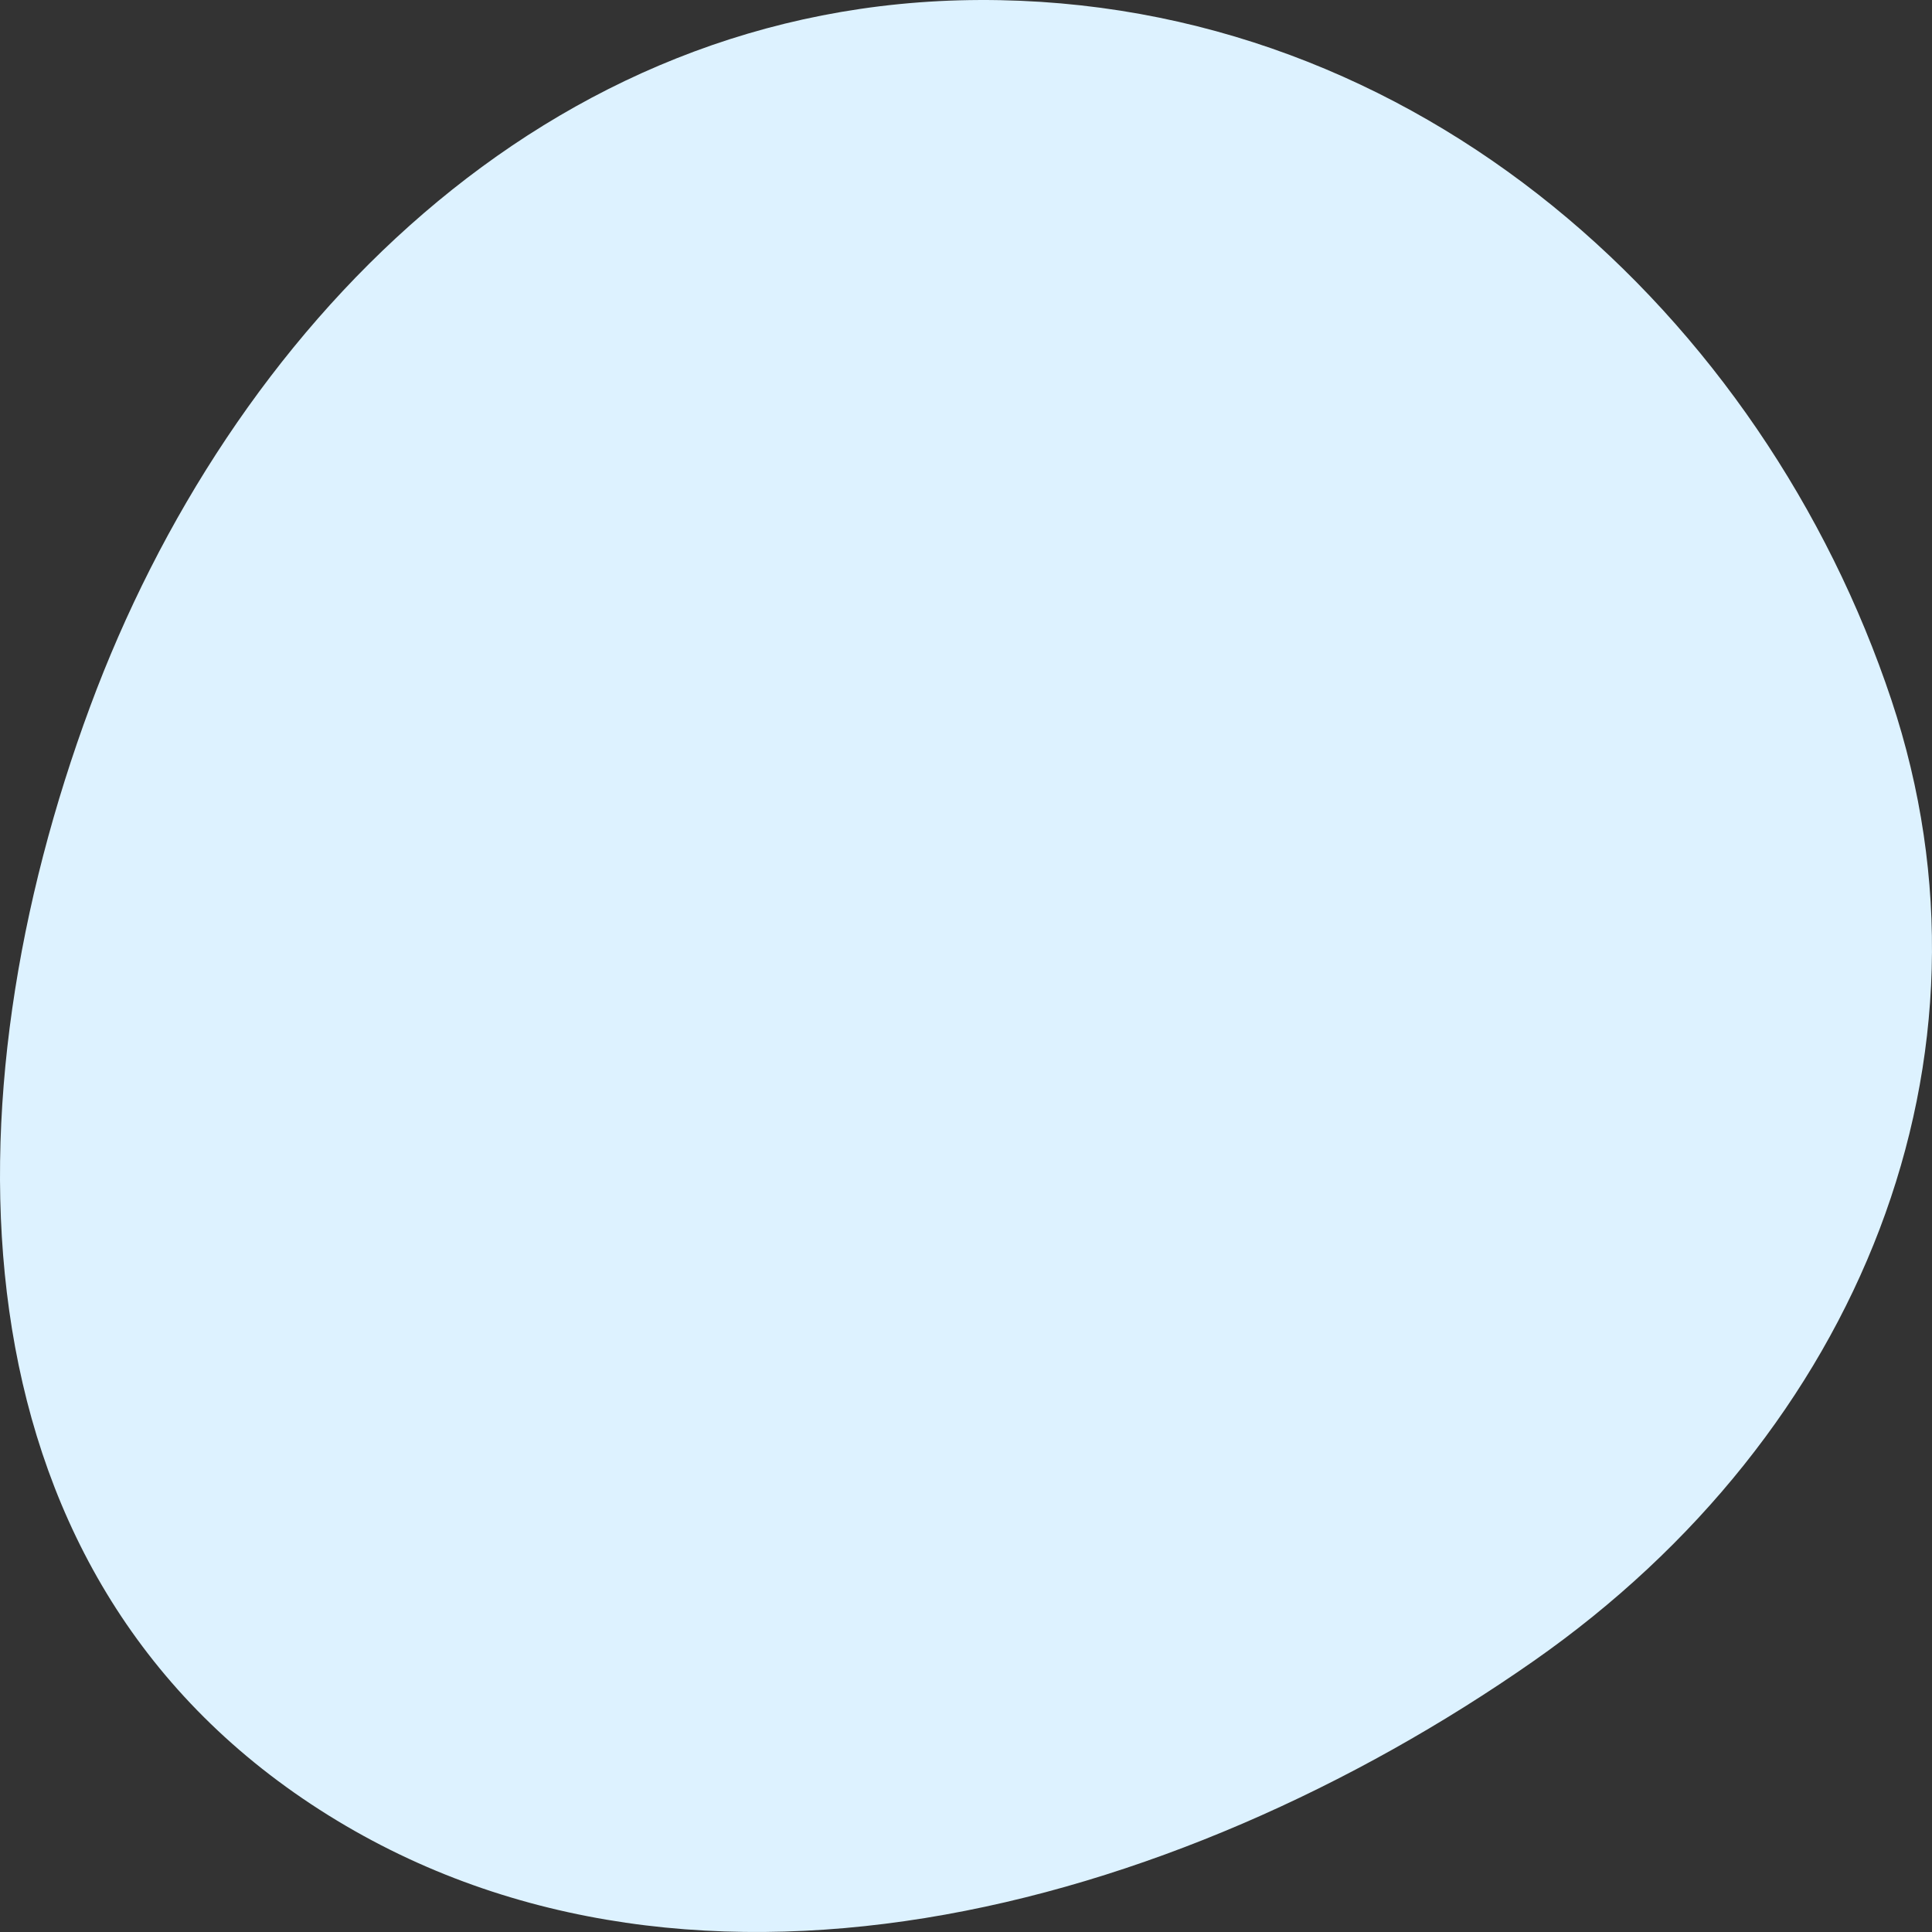 <?xml version="1.0" encoding="utf-8"?>
<svg xmlns="http://www.w3.org/2000/svg" fill="none" height="100%" overflow="visible" preserveAspectRatio="none" style="display: block;" viewBox="0 0 180 180" width="100%">
<rect x="0" y="0" width="180" height="180" fill="#333333" stroke="none"/>
<path clip-rule="evenodd" d="M91.275 0.001C132.267 -0.148 164.337 29.587 176.216 65.209C187.333 98.549 173.282 133.508 142.88 154.756C109.346 178.192 63.199 190.719 28.994 168.098C-5.118 145.538 -5.056 102.136 8.4 65.819C21.337 30.9 50.699 0.148 91.275 0.001Z" fill="#DDF2FF" fill-rule="evenodd" id="Vector"/>
</svg>